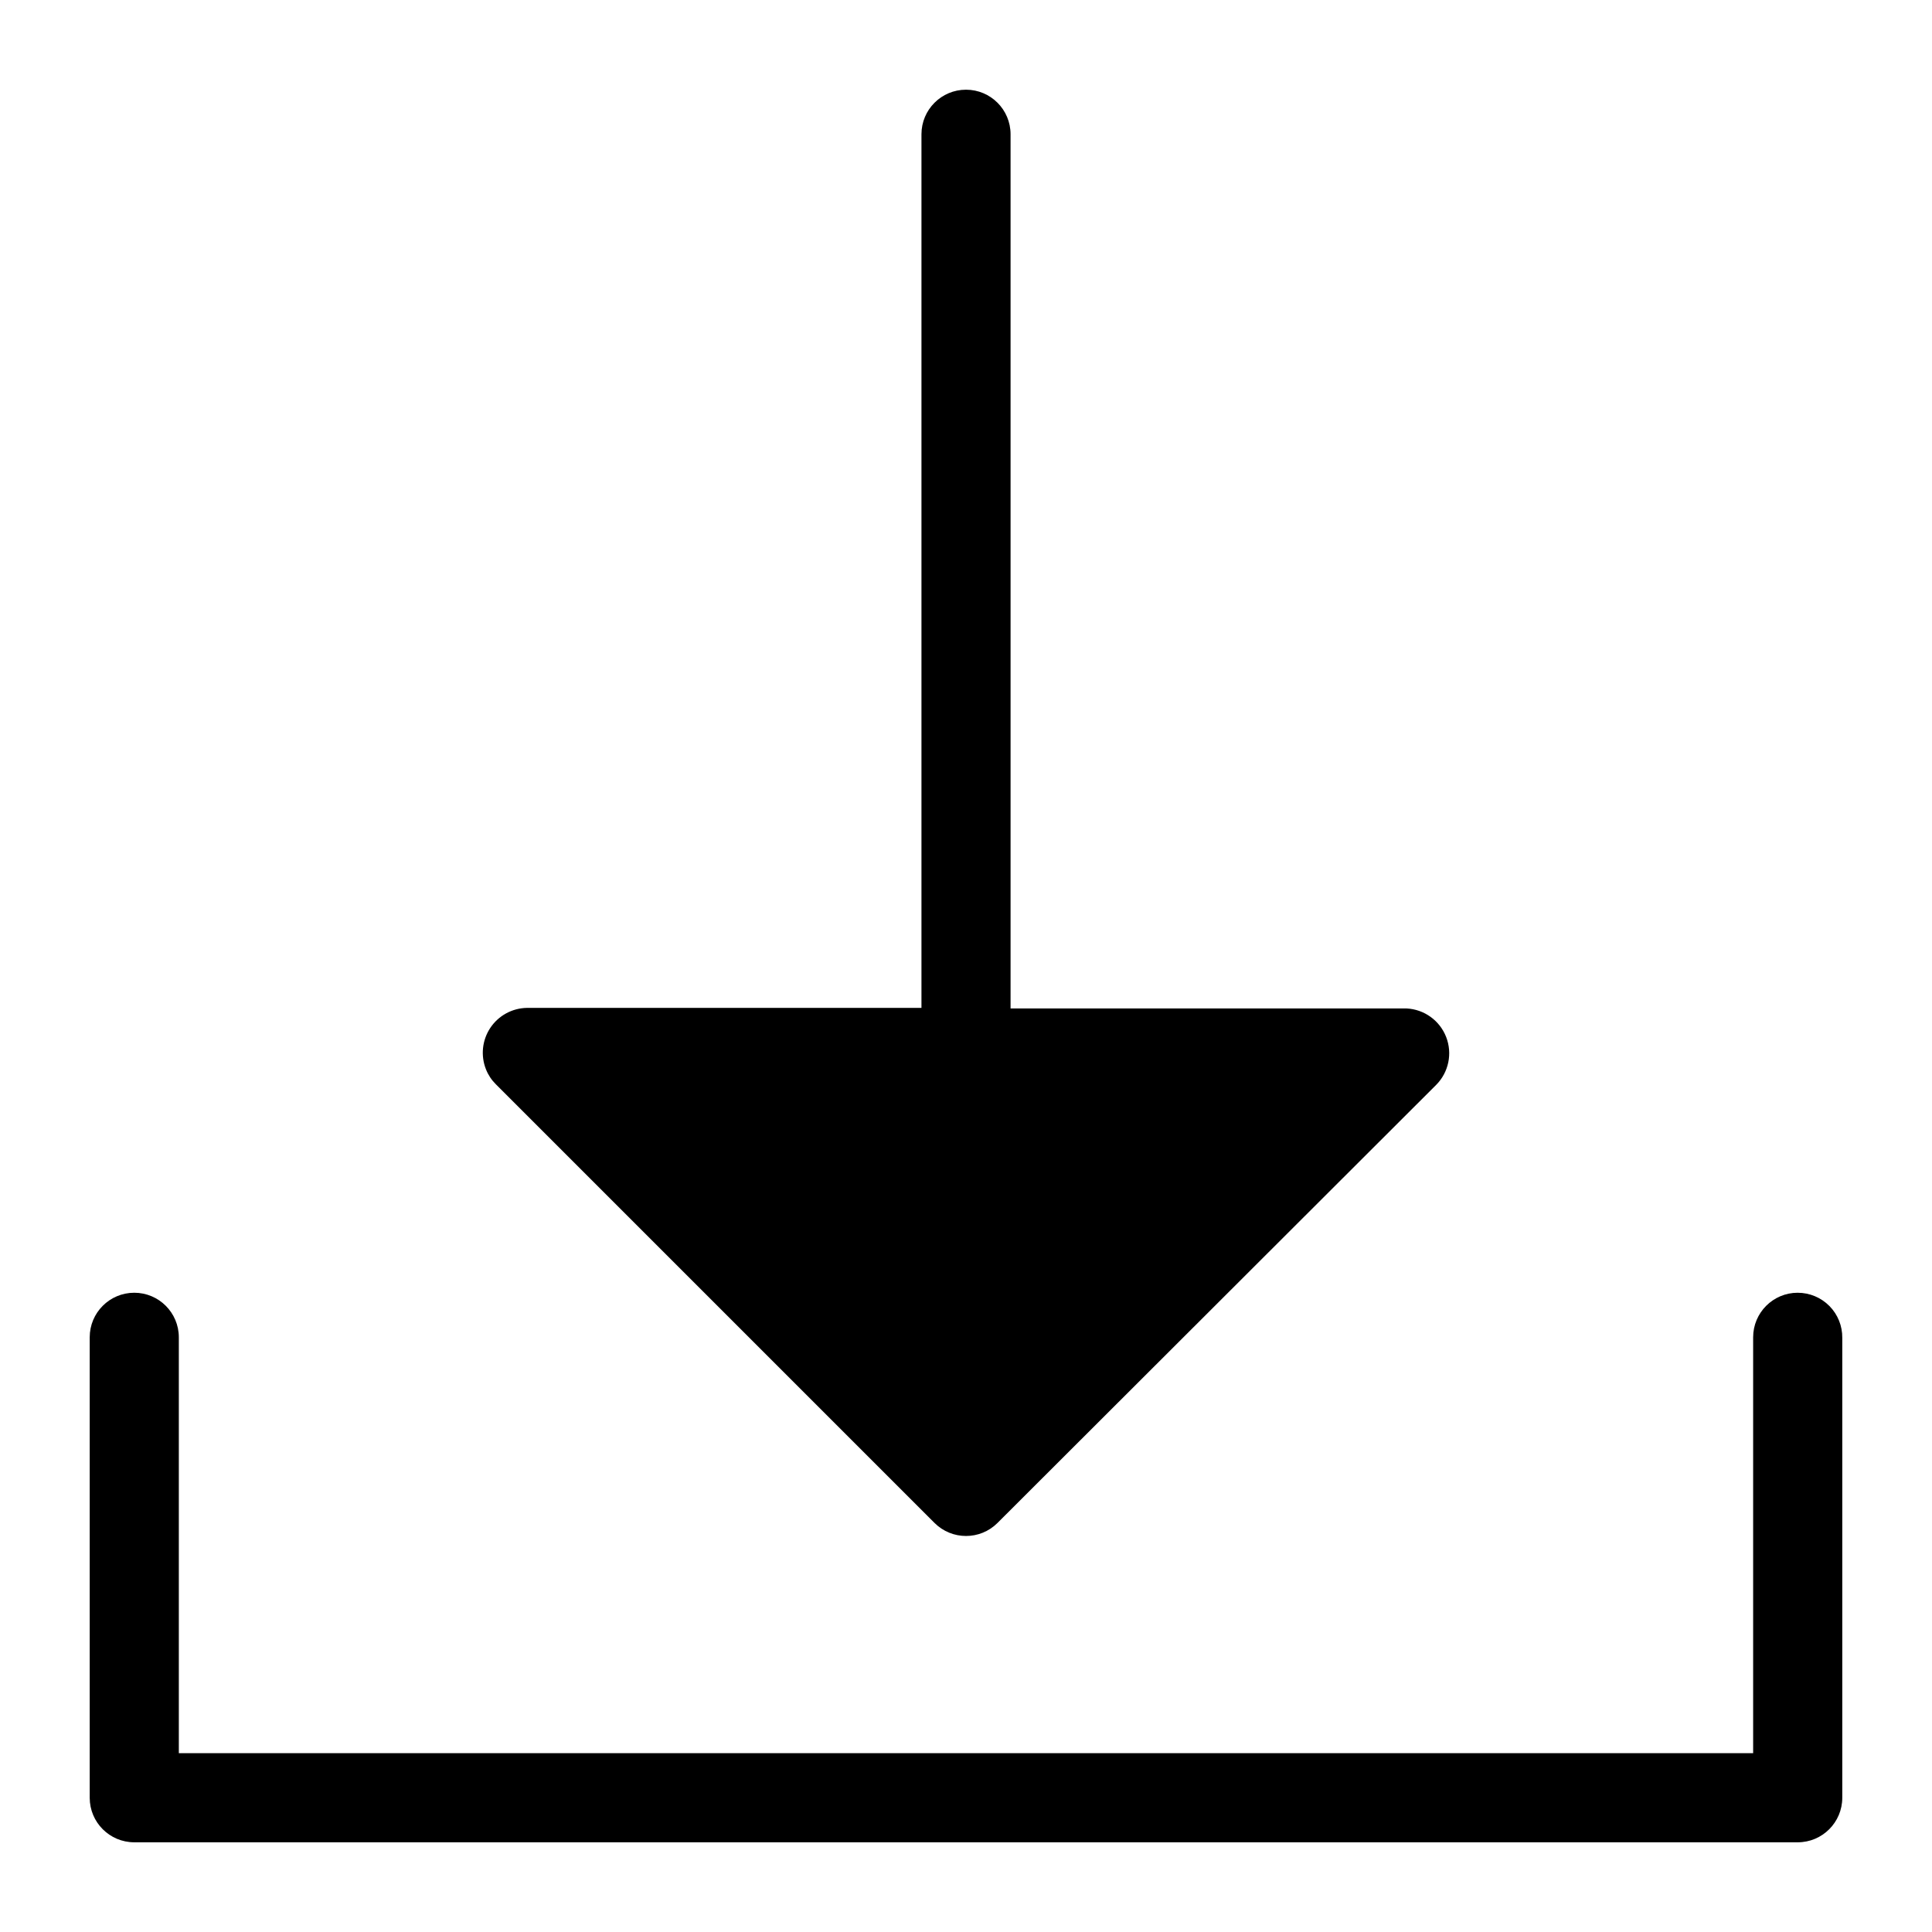 <?xml version="1.0" encoding="UTF-8"?>
<!-- Uploaded to: ICON Repo, www.svgrepo.com, Generator: ICON Repo Mixer Tools -->
<svg fill="#000000" width="800px" height="800px" version="1.1" viewBox="144 144 512 512" xmlns="http://www.w3.org/2000/svg">
 <g>
  <path d="m620.41 486.59c-6.519 0-11.809 5.289-11.809 11.809v110.21h-417.21v-110.21c0-6.519-5.289-11.809-11.809-11.809-6.523 0-11.809 5.289-11.809 11.809v122.02c0 6.523 5.285 11.809 11.809 11.809h440.83c6.523 0 11.809-5.285 11.809-11.809v-121.86c0.043-3.156-1.184-6.203-3.402-8.449-2.219-2.25-5.246-3.516-8.406-3.516z"/>
  <path d="m272.79 427.39c0.582 1.477 1.469 2.816 2.598 3.934l116.27 116.27c4.613 4.606 12.082 4.606 16.691 0l116.27-116.11c3.297-3.336 4.328-8.301 2.625-12.672-1.699-4.371-5.812-7.332-10.496-7.562h-104.94v-231.67c0-6.523-5.285-11.809-11.805-11.809-6.523 0-11.809 5.285-11.809 11.809v231.52h-104.54c-3.91 0.059-7.543 2.035-9.715 5.293-2.168 3.254-2.598 7.371-1.148 11.004z"/>
 </g>
</svg>